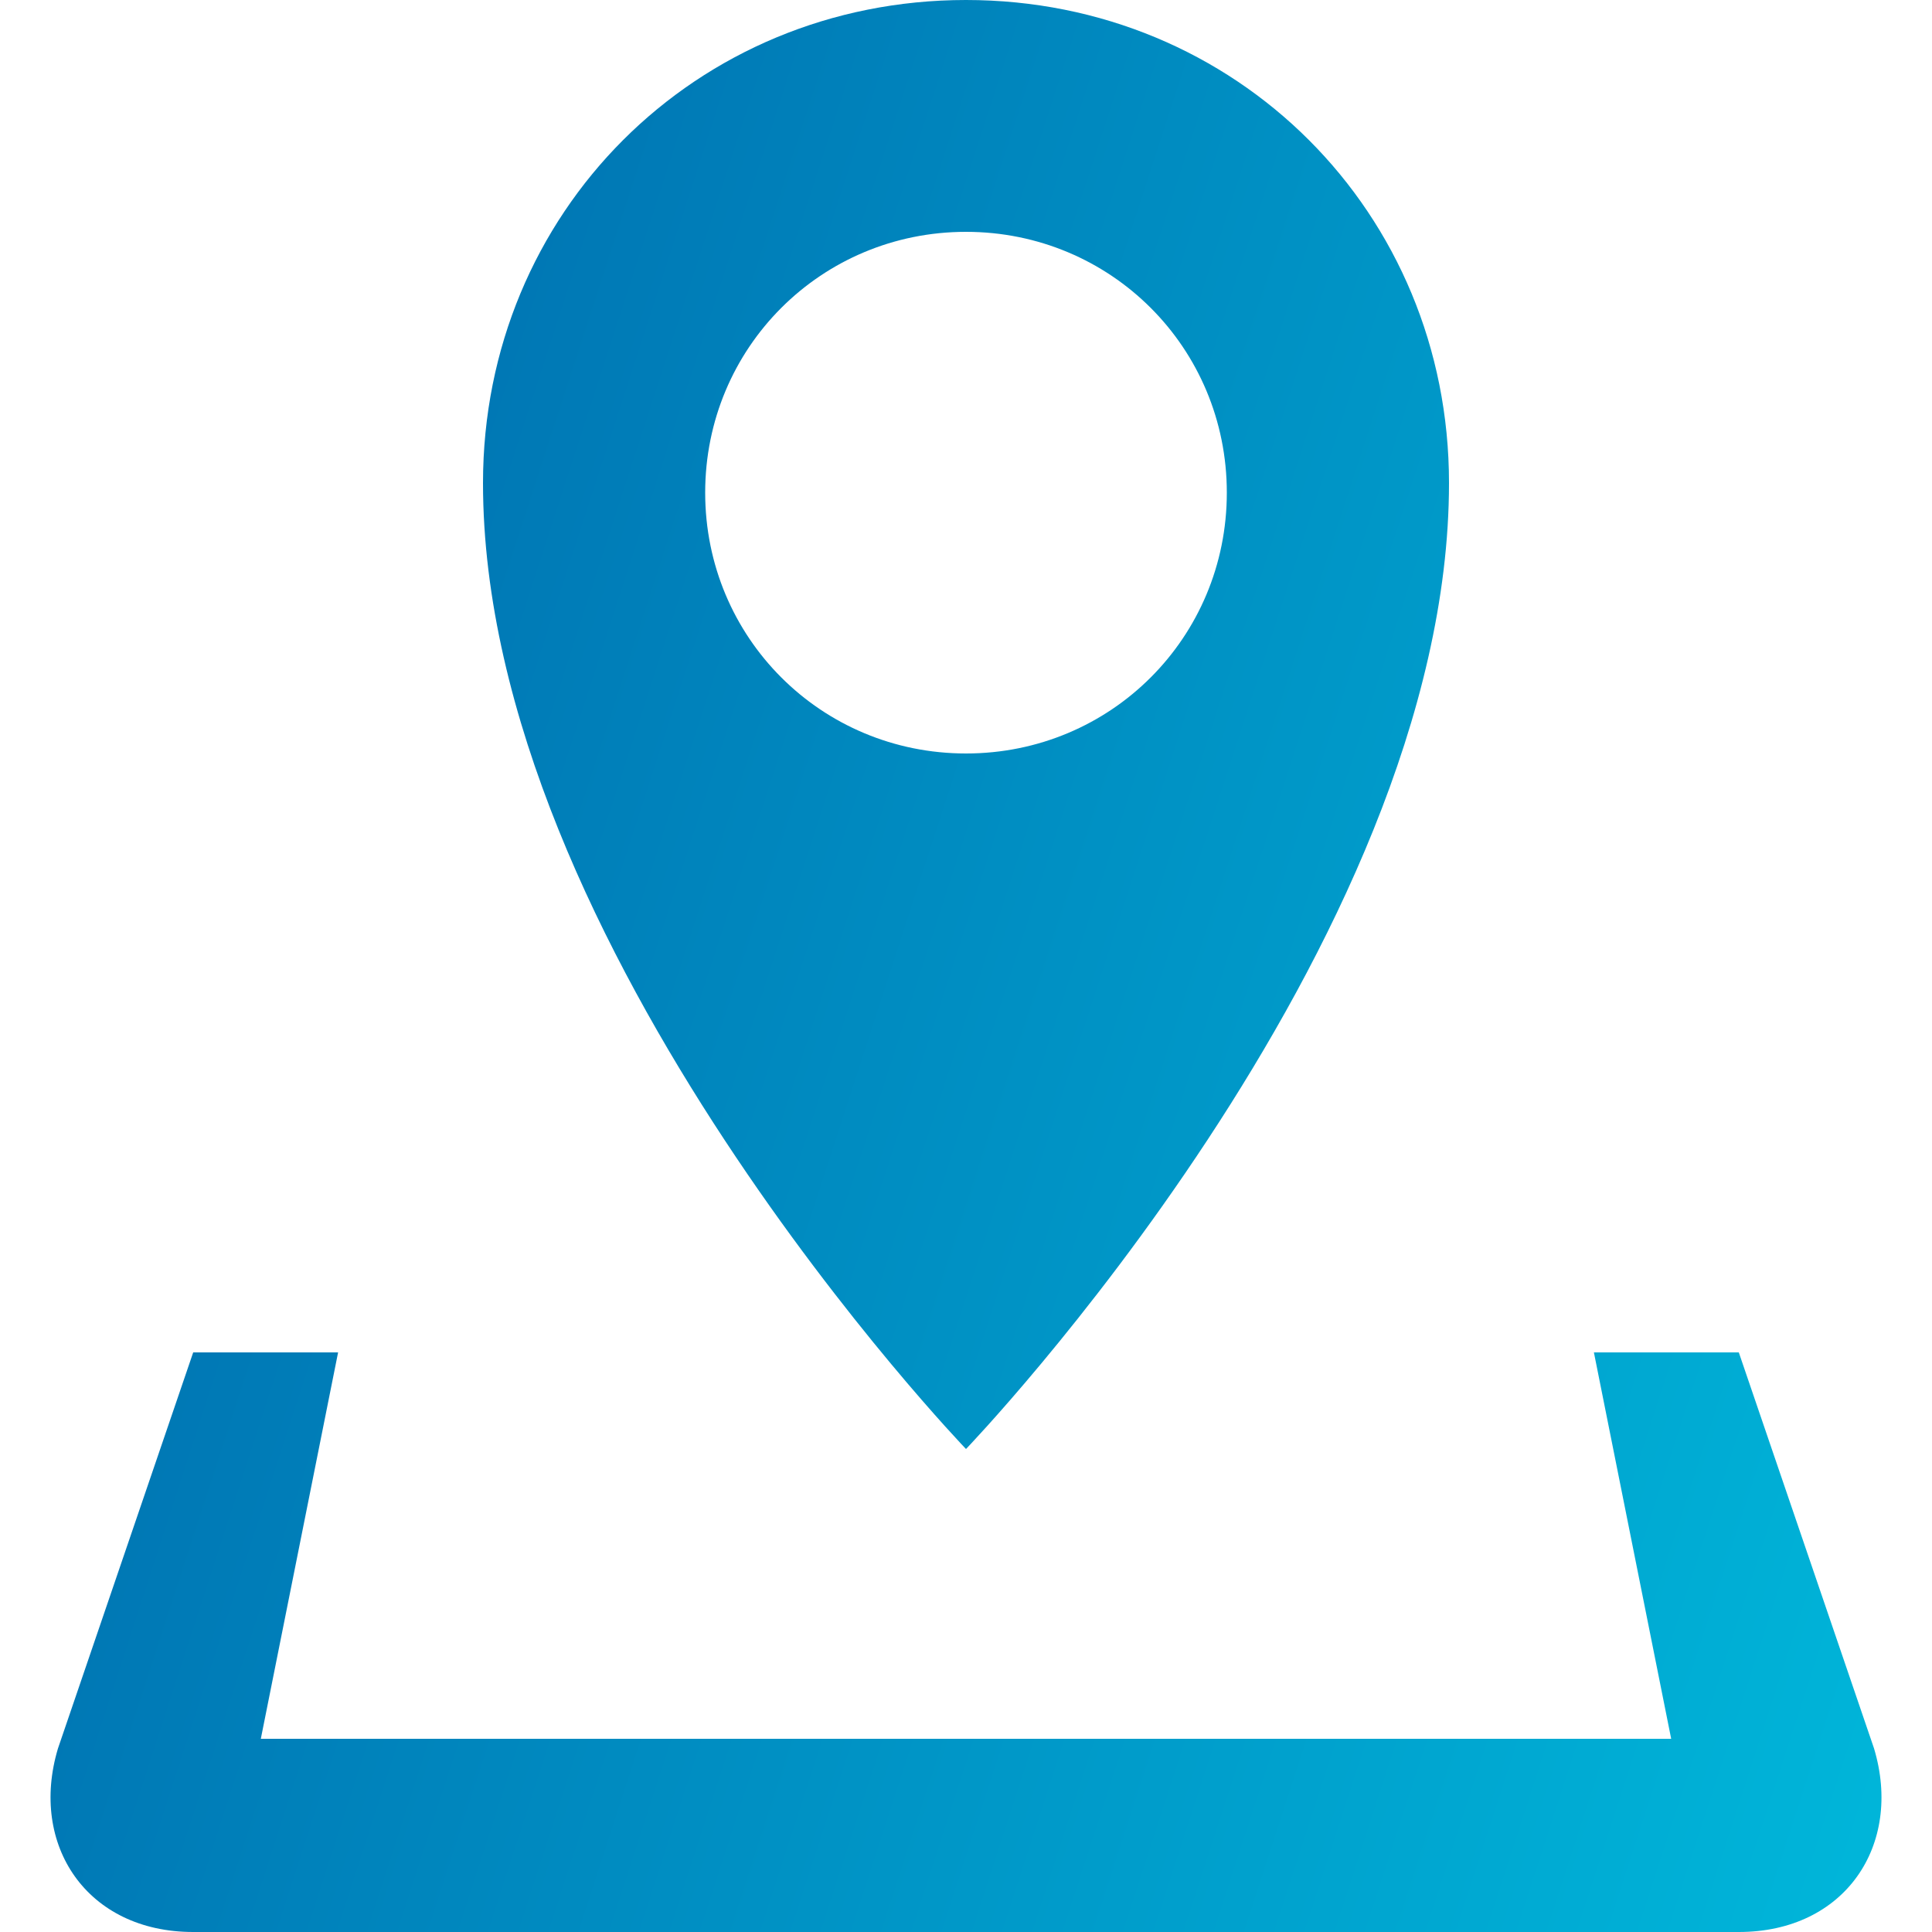 <?xml version="1.0" encoding="utf-8"?>
<!-- Generator: Adobe Illustrator 28.0.0, SVG Export Plug-In . SVG Version: 6.00 Build 0)  -->
<svg version="1.1" id="Location" xmlns="http://www.w3.org/2000/svg" xmlns:xlink="http://www.w3.org/1999/xlink" x="0px" y="0px"
	 viewBox="0 0 20 20" style="enable-background:new 0 0 20 20;" xml:space="preserve">
<style type="text/css">
	.st0{fill:url(#SVGID_1_);}
</style>
<linearGradient id="SVGID_1_" gradientUnits="userSpaceOnUse" x1="3.416" y1="9.08" x2="20.818" y2="14.734">
	<stop  offset="9.983722e-04" style="stop-color:#0078B5"/>
	<stop  offset="0.993" style="stop-color:#00B5D9"/>
</linearGradient>
<path class="st0" d="M19.4,18.1L18,14h-1.5l0.8,4H2.7l0.8-4H2l-1.4,4.1C0.3,19.1,0.9,20,2,20h16C19.1,20,19.7,19.1,19.4,18.1z M15,5
	c0-2.8-2.2-5-5-5S5,2.2,5,5c0,4.8,5,10,5,10S15,9.8,15,5z M7.3,5.1c0-1.5,1.2-2.7,2.7-2.7s2.7,1.2,2.7,2.7c0,1.5-1.2,2.7-2.7,2.7
	S7.3,6.6,7.3,5.1z"/>
</svg>
